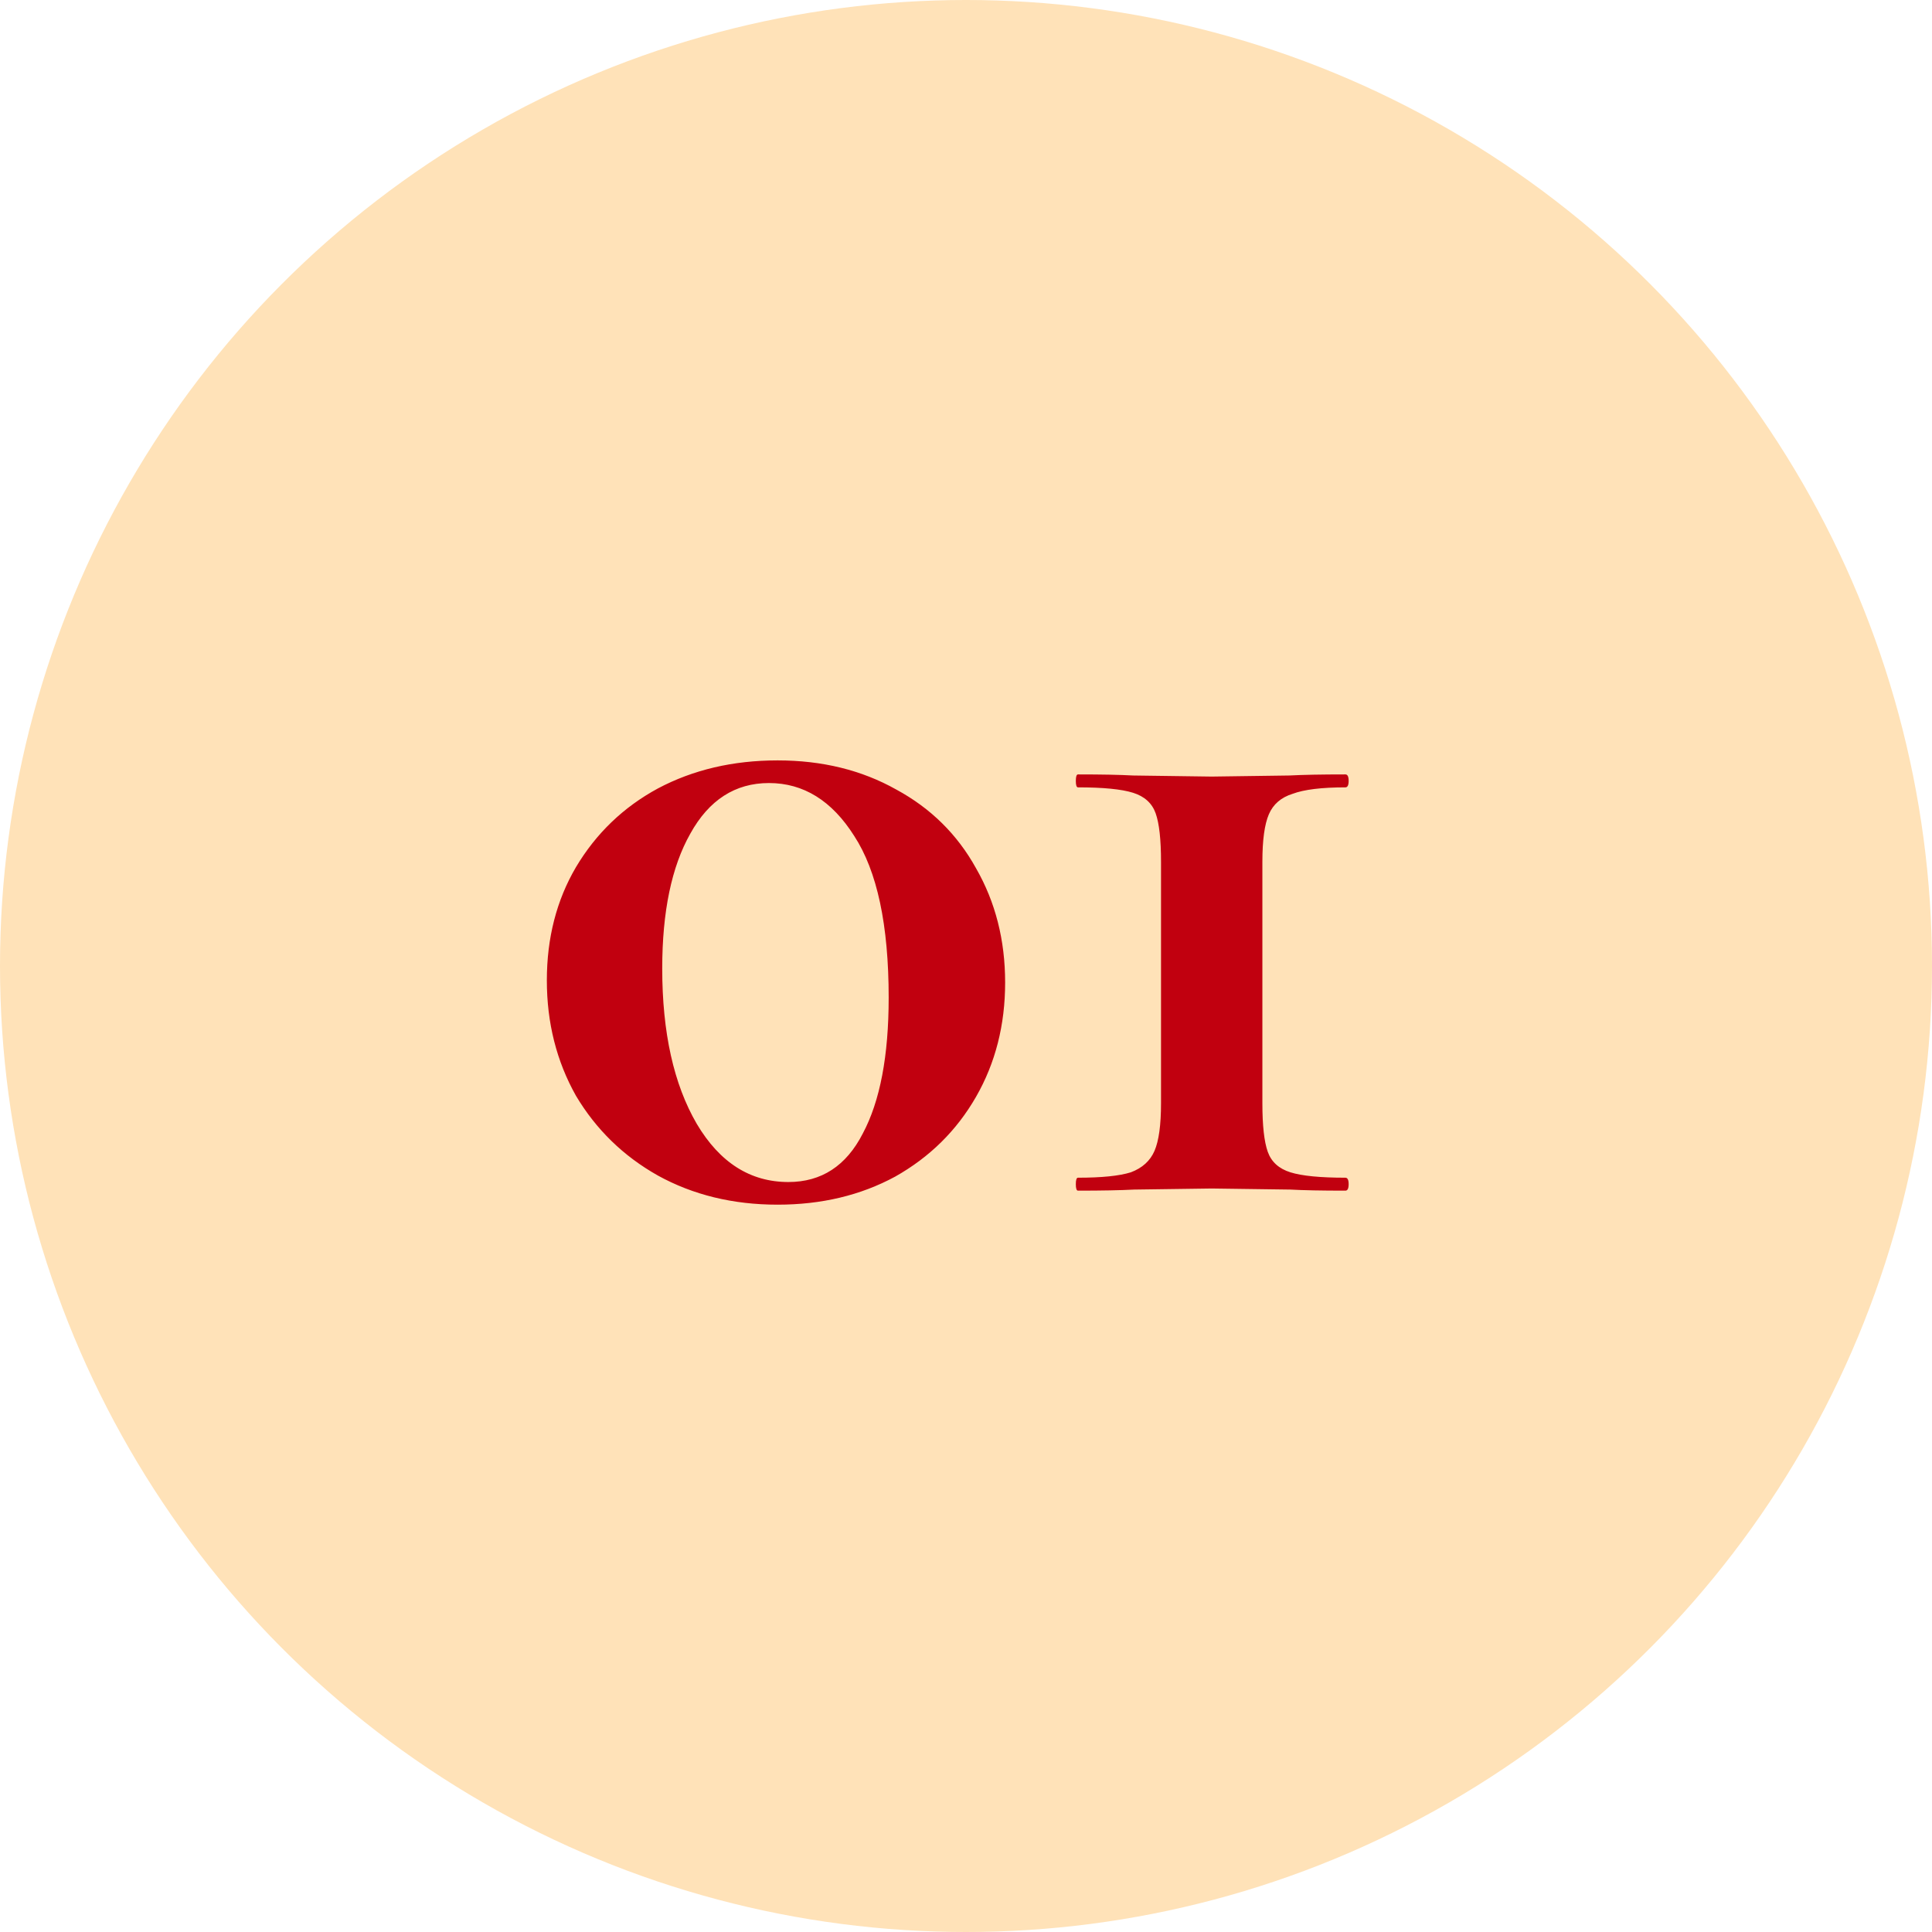 <?xml version="1.0" encoding="UTF-8"?> <svg xmlns="http://www.w3.org/2000/svg" width="86" height="86" viewBox="0 0 86 86" fill="none"> <circle cx="43" cy="43" r="43" fill="#FFE2B8"></circle> <path d="M34.614 53.624C32.63 53.624 30.854 53.192 29.286 52.328C27.75 51.464 26.534 50.28 25.638 48.776C24.774 47.24 24.342 45.528 24.342 43.64C24.342 41.752 24.774 40.072 25.638 38.6C26.534 37.096 27.75 35.928 29.286 35.096C30.854 34.264 32.63 33.848 34.614 33.848C36.598 33.848 38.358 34.28 39.894 35.144C41.43 35.976 42.614 37.144 43.446 38.648C44.31 40.152 44.742 41.848 44.742 43.736C44.742 45.624 44.31 47.32 43.446 48.824C42.582 50.328 41.382 51.512 39.846 52.376C38.31 53.208 36.566 53.624 34.614 53.624ZM35.094 52.616C36.566 52.616 37.67 51.896 38.406 50.456C39.174 49.016 39.558 47 39.558 44.408C39.558 41.176 39.046 38.776 38.022 37.208C37.03 35.64 35.766 34.856 34.23 34.856C32.726 34.856 31.558 35.608 30.726 37.112C29.894 38.584 29.478 40.584 29.478 43.112C29.478 45.96 29.99 48.264 31.014 50.024C32.038 51.752 33.398 52.616 35.094 52.616ZM51.681 38.36C51.681 37.368 51.601 36.648 51.441 36.2C51.281 35.752 50.945 35.448 50.433 35.288C49.921 35.128 49.105 35.048 47.985 35.048C47.921 35.048 47.889 34.952 47.889 34.76C47.889 34.568 47.921 34.472 47.985 34.472C49.041 34.472 49.857 34.488 50.433 34.52L53.937 34.568L57.393 34.52C58.001 34.488 58.833 34.472 59.889 34.472C59.985 34.472 60.033 34.568 60.033 34.76C60.033 34.952 59.985 35.048 59.889 35.048C58.833 35.048 58.049 35.144 57.537 35.336C57.025 35.496 56.673 35.8 56.481 36.248C56.289 36.696 56.193 37.4 56.193 38.36V49.112C56.193 50.104 56.273 50.824 56.433 51.272C56.593 51.72 56.929 52.024 57.441 52.184C57.953 52.344 58.769 52.424 59.889 52.424C59.985 52.424 60.033 52.52 60.033 52.712C60.033 52.904 59.985 53 59.889 53C58.833 53 58.017 52.984 57.441 52.952L53.937 52.904L50.481 52.952C49.873 52.984 49.041 53 47.985 53C47.921 53 47.889 52.904 47.889 52.712C47.889 52.52 47.921 52.424 47.985 52.424C49.041 52.424 49.825 52.344 50.337 52.184C50.849 51.992 51.201 51.672 51.393 51.224C51.585 50.776 51.681 50.072 51.681 49.112V38.36Z" fill="#C1000F"></path> </svg> 